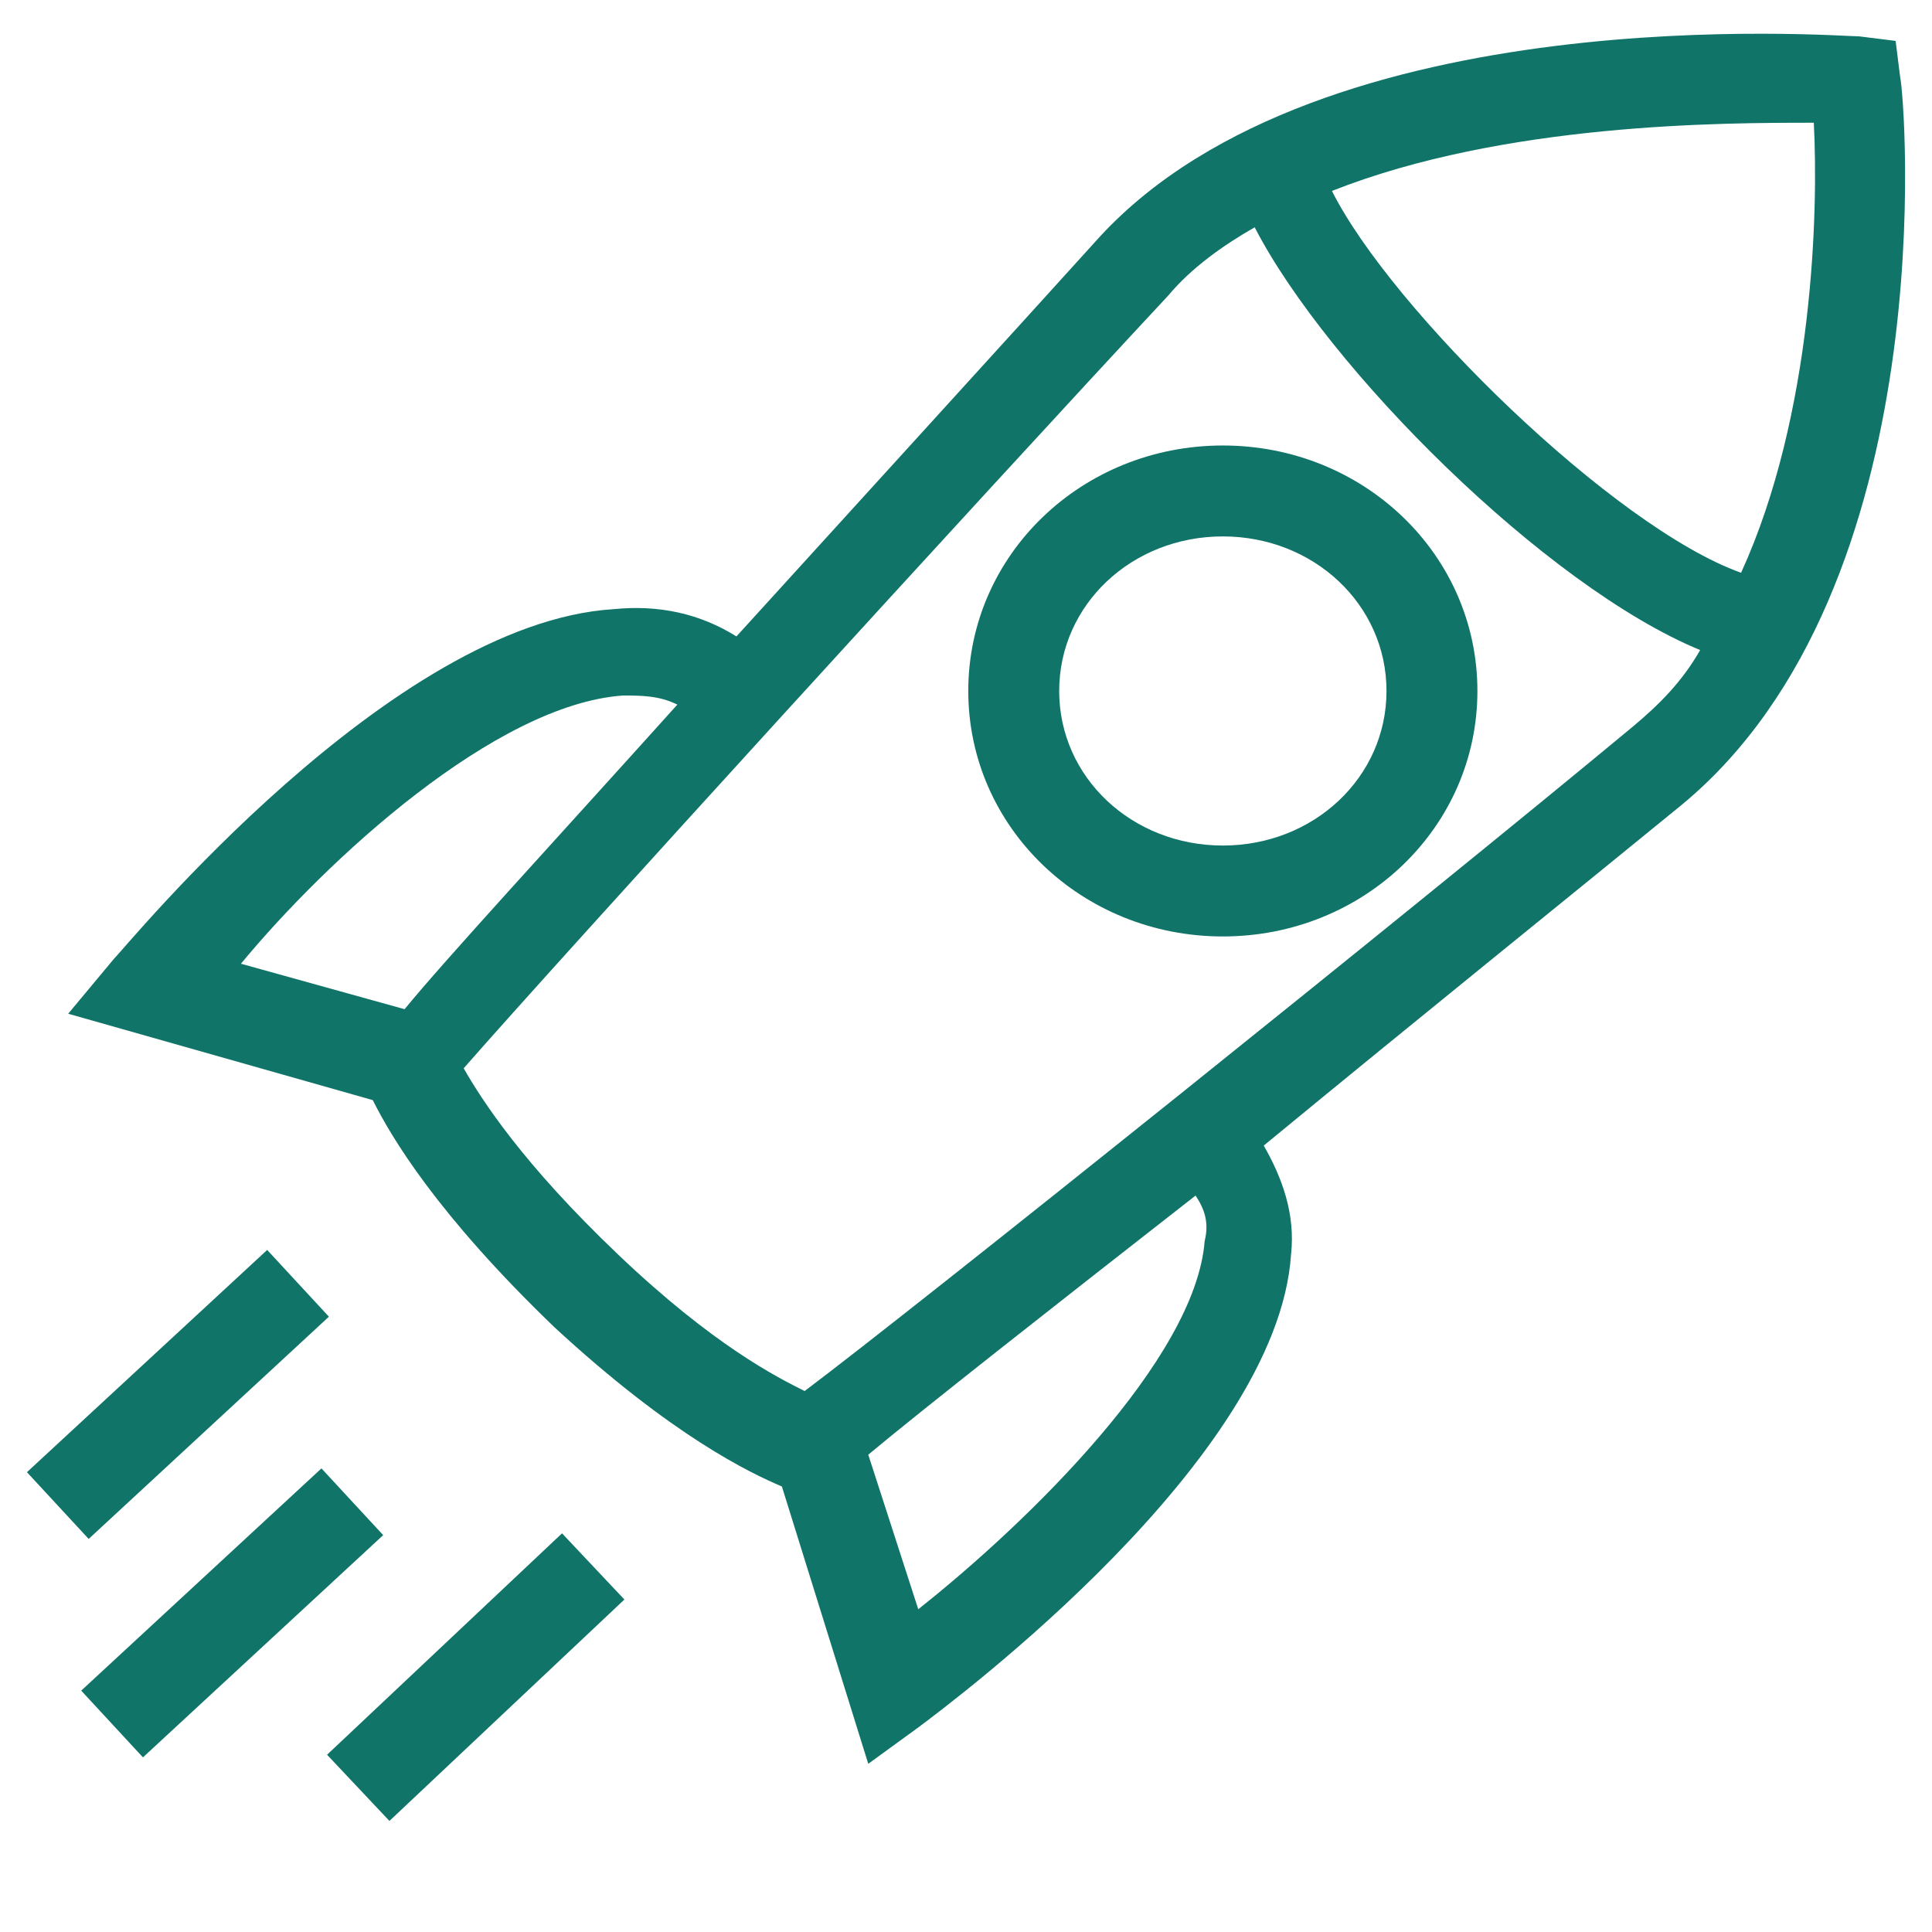 <?xml version="1.0" encoding="utf-8"?>
<!-- Generator: Adobe Illustrator 27.1.1, SVG Export Plug-In . SVG Version: 6.00 Build 0)  -->
<svg version="1.1" id="Laag_1" xmlns="http://www.w3.org/2000/svg" xmlns:xlink="http://www.w3.org/1999/xlink" x="0px" y="0px"
	 viewBox="0 0 42.5 42.5" style="enable-background:new 0 0 42.5 42.5;" xml:space="preserve">
<style type="text/css">
	.st0{fill:#107469;}
</style>
<g id="werktekening_outlines">
</g>
<g>
	<path class="st0" d="M26.9,9.8c-3.1,0-5.6,2.4-5.6,5.4s2.5,5.4,5.6,5.4s5.6-2.4,5.6-5.4S30,9.8,26.9,9.8z M26.9,18.6
		c-2,0-3.6-1.5-3.6-3.4s1.6-3.4,3.6-3.4s3.6,1.5,3.6,3.4S28.9,18.6,26.9,18.6z"/>
	<path class="st0" d="M41.8,1.7l-0.1-0.8l-0.8-0.1c-0.5,0-11.8-0.9-16.7,4.4c-1.9,2.1-5,5.5-8,8.8c-0.8-0.5-1.7-0.7-2.7-0.6
		c-4.9,0.3-10.7,7.4-11,7.7l-1,1.2l6.7,1.9c0.4,0.8,1.4,2.5,4,5c2.6,2.4,4.3,3.2,5,3.5l1.9,6.1l1.1-0.8c0.8-0.6,7.9-5.9,8.2-10.4
		c0.1-0.9-0.2-1.7-0.6-2.4c3.4-2.8,7-5.7,9.2-7.5C42.8,12.9,41.9,2.1,41.8,1.7z M5.3,21.2c1.9-2.3,5.6-5.7,8.4-5.9
		c0.4,0,0.8,0,1.2,0.2c-2.7,3-5.1,5.6-6,6.7L5.3,21.2z M26.5,27.3c-0.2,2.6-3.9,6.2-6.3,8.1L19.1,32c1.2-1,4-3.2,7.2-5.7
		C26.5,26.6,26.6,26.9,26.5,27.3z M35.9,16c-4.7,3.9-15.8,12.8-18.2,14.6c-0.6-0.3-2-1-4.1-3s-3-3.4-3.4-4.1
		c2.1-2.4,11.4-12.6,15.5-17c0.5-0.6,1.2-1.1,1.9-1.5c1.6,3.1,6.4,7.9,9.8,9.3C37,15,36.5,15.5,35.9,16z M38.3,12.6
		c-2.8-1-7.7-5.8-9-8.4c3.8-1.5,8.6-1.5,10.6-1.5C40,4.6,39.9,9.1,38.3,12.6z"/>
	<rect x="1.5" y="34.5" transform="matrix(0.734 -0.679 0.679 0.734 -22.74 12.886)" class="st0" width="7.2" height="2"/>
	<rect x="0.3" y="29.7" transform="matrix(0.734 -0.679 0.679 0.734 -19.794 10.789)" class="st0" width="7.2" height="2"/>
	<rect x="6.9" y="35.9" transform="matrix(0.728 -0.686 0.686 0.728 -22.456 17.199)" class="st0" width="7.1" height="2"/>
</g>
</svg>
